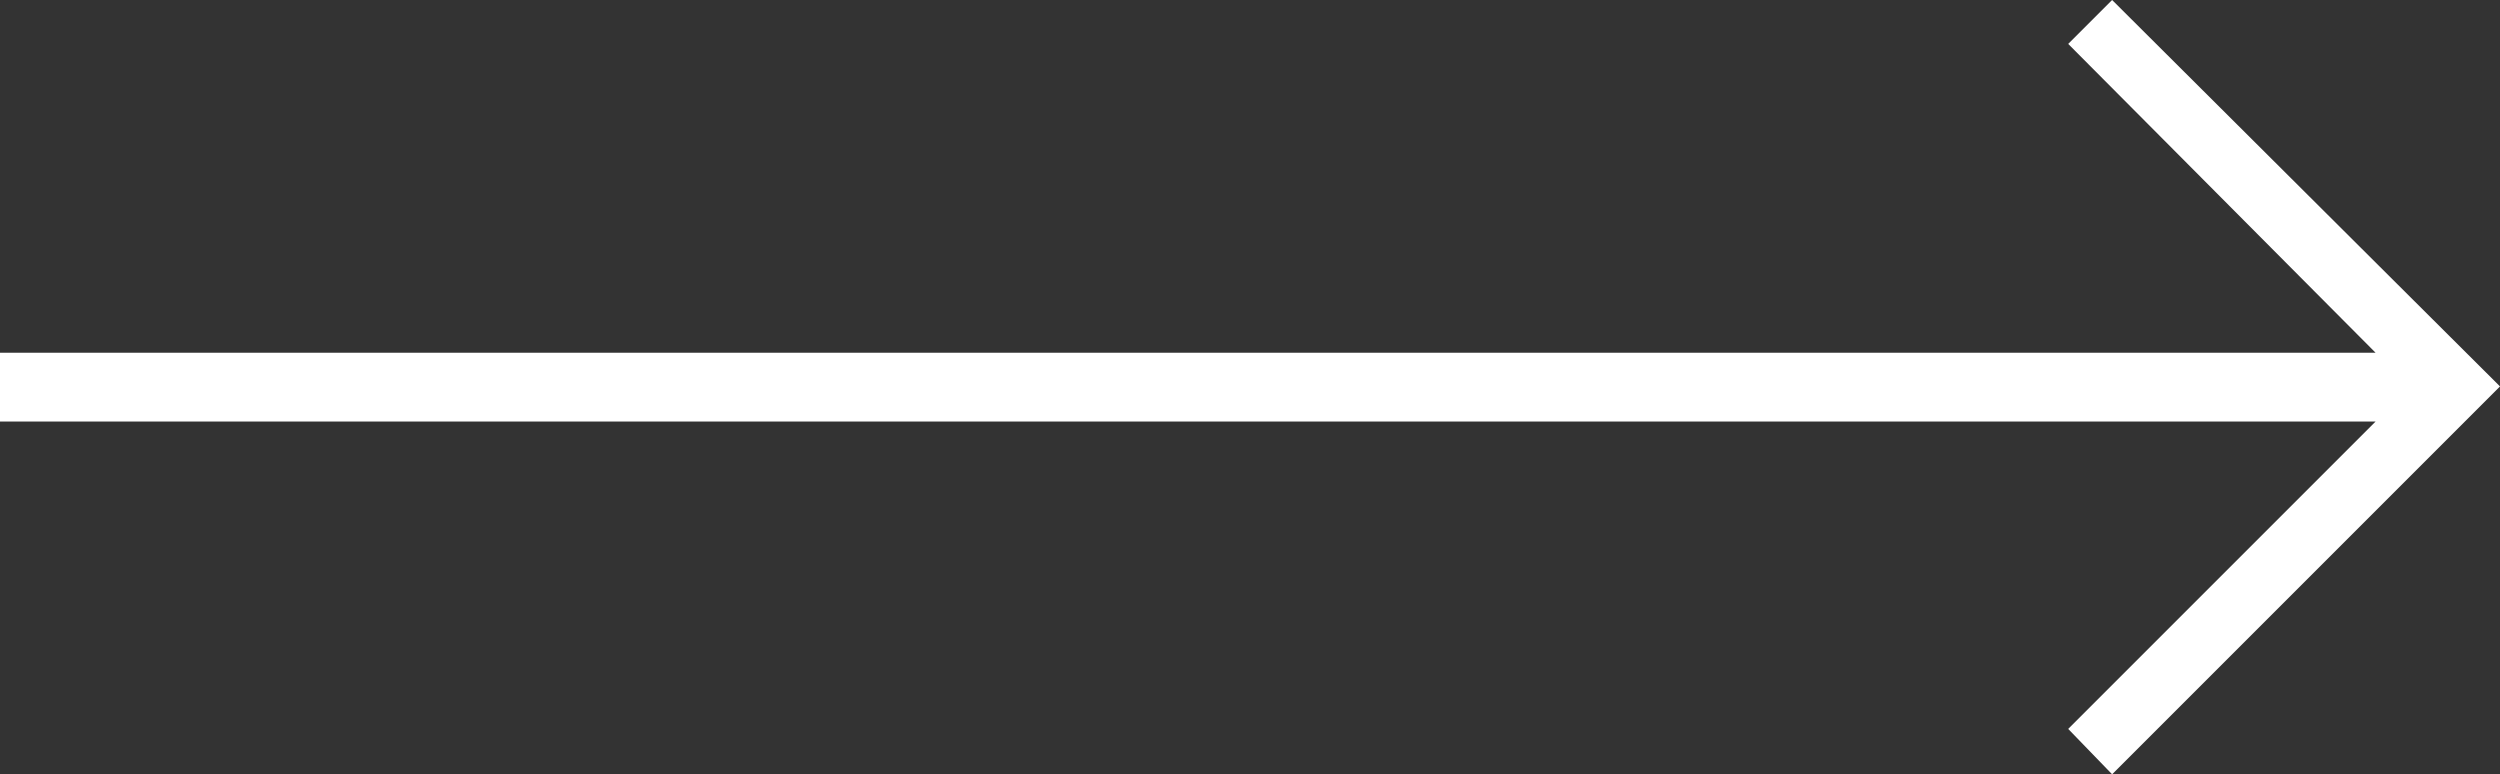 <?xml version="1.0" encoding="UTF-8"?>
<svg id="Layer_1" xmlns="http://www.w3.org/2000/svg" version="1.1" viewBox="0 0 170.8 52.9">
  <rect x="0" y="0" width="170.8" height="52.9" fill="#333333" stroke="none"/>
  <!-- Generator: Adobe Illustrator 29.6.1, SVG Export Plug-In . SVG Version: 2.1.1 Build 9)  -->
  <defs>
    <style>
      .st0 {
        fill: #fff;
      }
    </style>
  </defs>
  <polygon class="st0" points="144.3 0 141.3 3 162.3 24.1 0 24.1 0 28.8 162.3 28.8 141.3 49.8 144.3 52.9 170.8 26.4 144.3 0"/>
</svg>